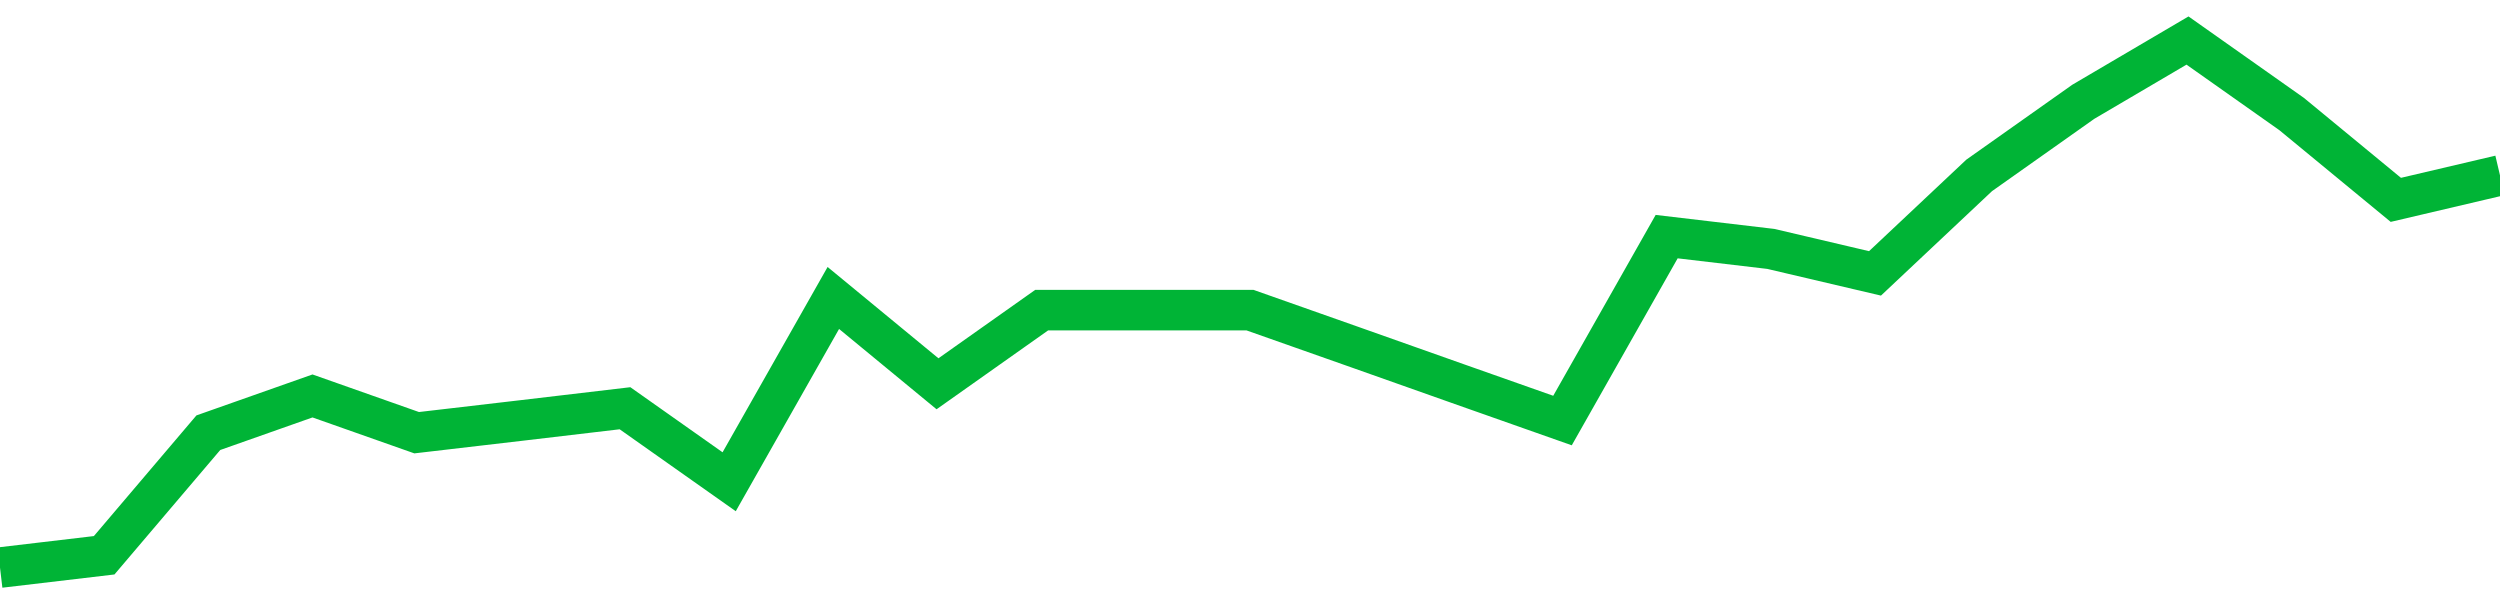 <!-- Generated with https://github.com/jxxe/sparkline/ --><svg viewBox="0 0 185 45" class="sparkline" xmlns="http://www.w3.org/2000/svg"><path class="sparkline--fill" d="M 0 42 L 0 42 L 7.708 41.09 L 15.417 32.02 L 23.125 29.3 L 30.833 32.02 L 38.542 31.12 L 46.25 30.21 L 53.958 35.65 L 61.667 22.05 L 69.375 28.4 L 77.083 22.95 L 84.792 22.95 L 92.5 22.95 L 100.208 25.67 L 107.917 28.4 L 115.625 31.12 L 123.333 17.51 L 131.042 18.42 L 138.75 20.23 L 146.458 12.98 L 154.167 7.53 L 161.875 3 L 169.583 8.44 L 177.292 14.79 L 185 12.98 V 45 L 0 45 Z" stroke="none" fill="none" ></path><path class="sparkline--line" d="M 0 42 L 0 42 L 7.708 41.09 L 15.417 32.02 L 23.125 29.3 L 30.833 32.02 L 38.542 31.12 L 46.25 30.21 L 53.958 35.65 L 61.667 22.05 L 69.375 28.4 L 77.083 22.95 L 84.792 22.95 L 92.5 22.95 L 100.208 25.67 L 107.917 28.4 L 115.625 31.12 L 123.333 17.51 L 131.042 18.42 L 138.75 20.23 L 146.458 12.98 L 154.167 7.53 L 161.875 3 L 169.583 8.44 L 177.292 14.79 L 185 12.98" fill="none" stroke-width="3" stroke="#00B436" ></path></svg>